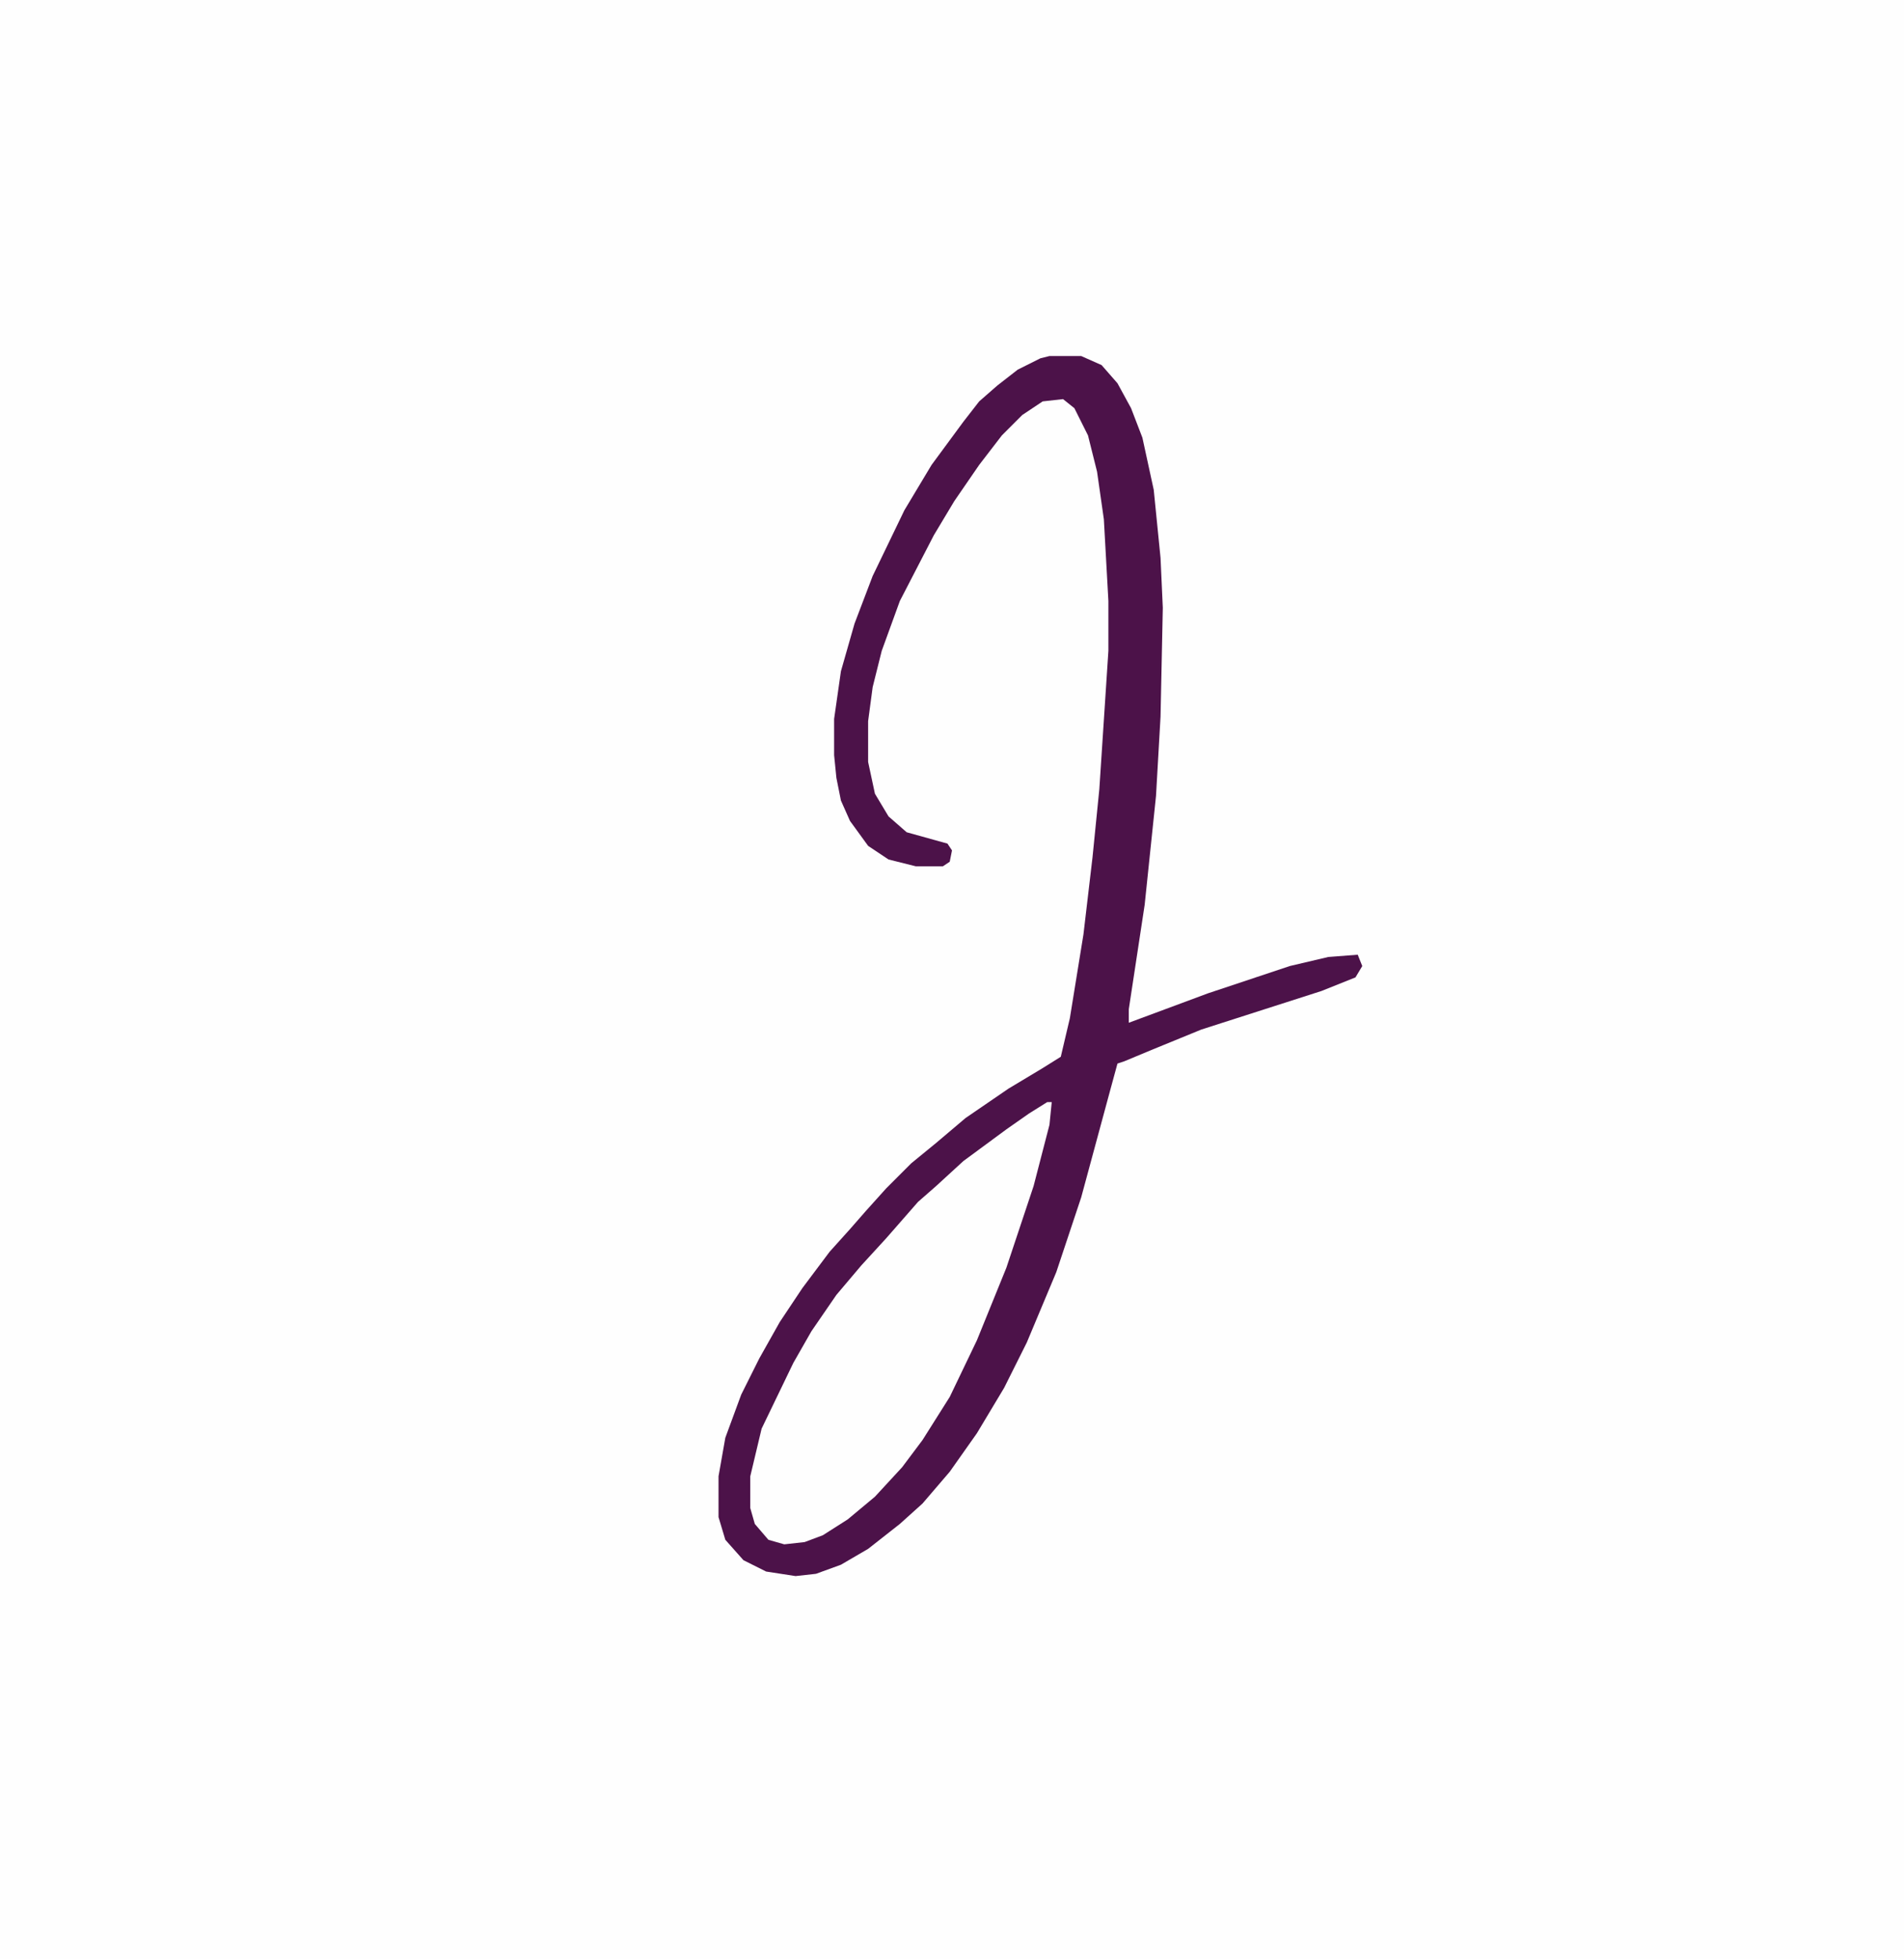 <?xml version="1.0" encoding="UTF-8"?>
<svg data-bbox="0 0 840 864" xmlns="http://www.w3.org/2000/svg" height="216" width="210" viewBox="0 0 840 864" data-type="color">
    <g>
        <path fill="#FEFEFE" d="M0 0h840v864H0z" data-color="1"/>
        <path fill="#4C1249" d="M463 157h14l9 4 7 8 6 11 5 13 5 23 3 30 1 22-1 48-2 35-5 48-7 46v6l35-13 36-12 17-4 13-1 2 5-3 5-15 6-53 17-22 9-12 5-3 1-3 11-13 48-11 33-13 31-10 20-12 20-12 17-12 14-10 9-14 11-12 7-11 4-9 1-13-2-10-5-8-9-3-10v-18l3-17 7-19 8-16 9-16 10-15 12-16 9-10 7-8 9-10 11-11 11-9 13-11 19-13 15-9 8-5 4-17 6-37 4-34 3-30 4-61v-22l-2-36-3-21-4-16-6-12-5-4-9 1-9 6-9 9-10 13-11 16-9 15-15 29-8 22-4 16-2 15v18l3 14 6 10 8 7 18 5 2 3-1 5-3 2h-12l-12-3-9-6-8-11-4-9-2-10-1-10v-16l3-21 6-21 8-21 14-29 12-20 14-19 7-9 8-7 9-7 10-5z" data-color="2"/>
        <path fill="#FEFEFE" d="M462 486h2l-1 10-7 27-12 36-13 32-12 25-12 19-9 12-12 13-12 10-11 7-8 3-9 1-7-2-6-7-2-7v-14l5-21 14-29 8-14 11-16 11-13 11-12 14-16 8-7 12-11 19-14 10-7z" data-color="1"/>
    </g>
</svg>
